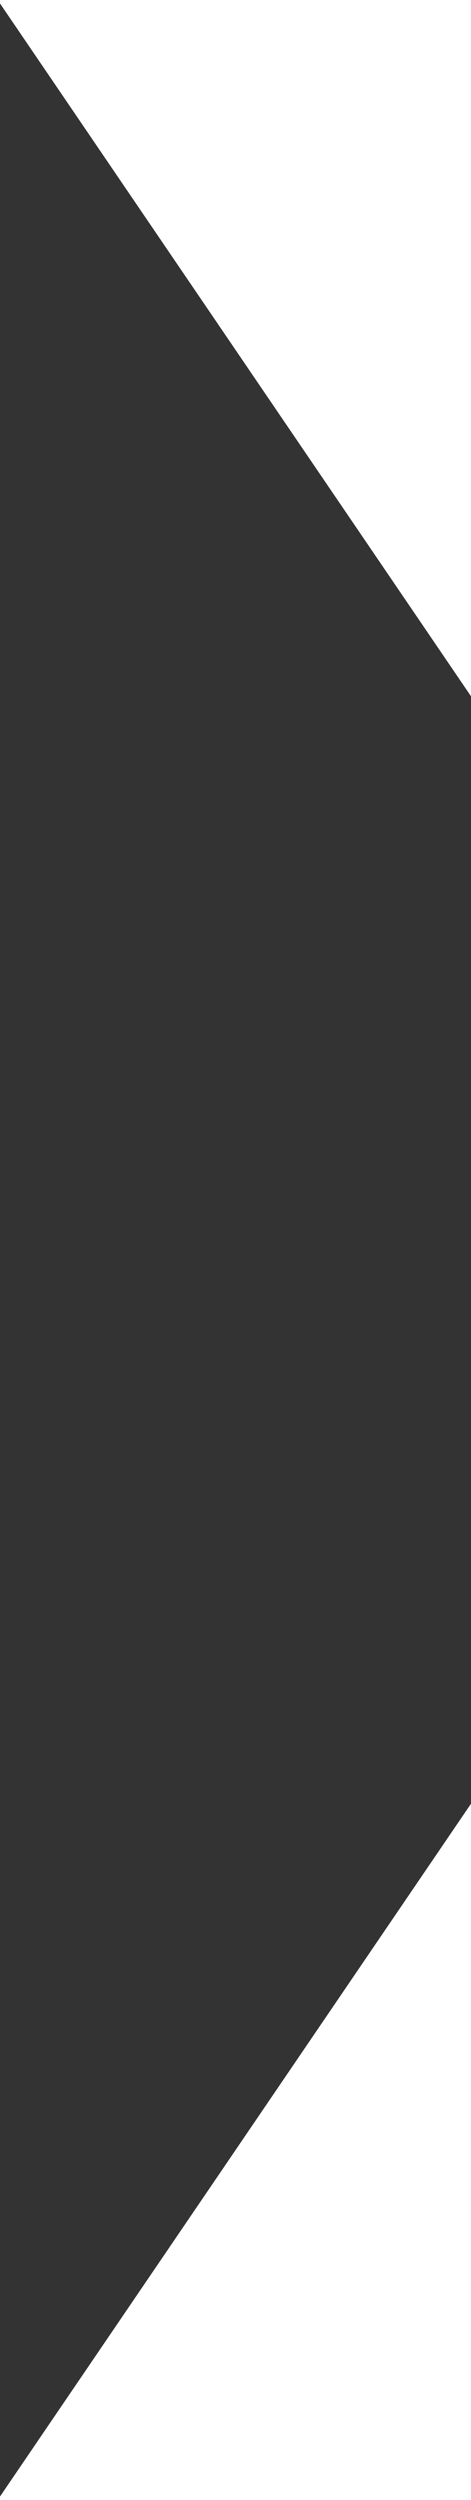 <?xml version="1.0" encoding="utf-8"?>
<!-- Generator: Adobe Illustrator 16.0.0, SVG Export Plug-In . SVG Version: 6.00 Build 0)  -->
<!DOCTYPE svg PUBLIC "-//W3C//DTD SVG 1.1//EN" "http://www.w3.org/Graphics/SVG/1.1/DTD/svg11.dtd">
<svg version="1.1" id="Livello_1" xmlns="http://www.w3.org/2000/svg" xmlns:xlink="http://www.w3.org/1999/xlink" x="0px" y="0px"
	 width="20px" height="106px" viewBox="0 0 20 106" enable-background="new 0 0 20 106" xml:space="preserve">
<rect x="0" y="0" width="20" height="106" fill="#333333" stroke="none"/>
<polygon fill="none" stroke="#FFFFFF" stroke-width="3" stroke-miterlimit="10" points="-7,118.8 -93.8,53 -7,-12.8 37.8,53 "/>
<rect x="8.5" y="-20.5" transform="matrix(0.577 0.817 -0.817 0.577 17.649 -27.097)" fill="#FFFFFF" stroke="#FFFFFF" stroke-width="3" stroke-miterlimit="10" width="53" height="48"/>
<rect x="6.5" y="85.5" transform="matrix(0.819 0.574 -0.574 0.819 68.854 0.901)" fill="#FFFFFF" stroke="#FFFFFF" stroke-width="3" stroke-miterlimit="10" width="53" height="48"/>
</svg>
